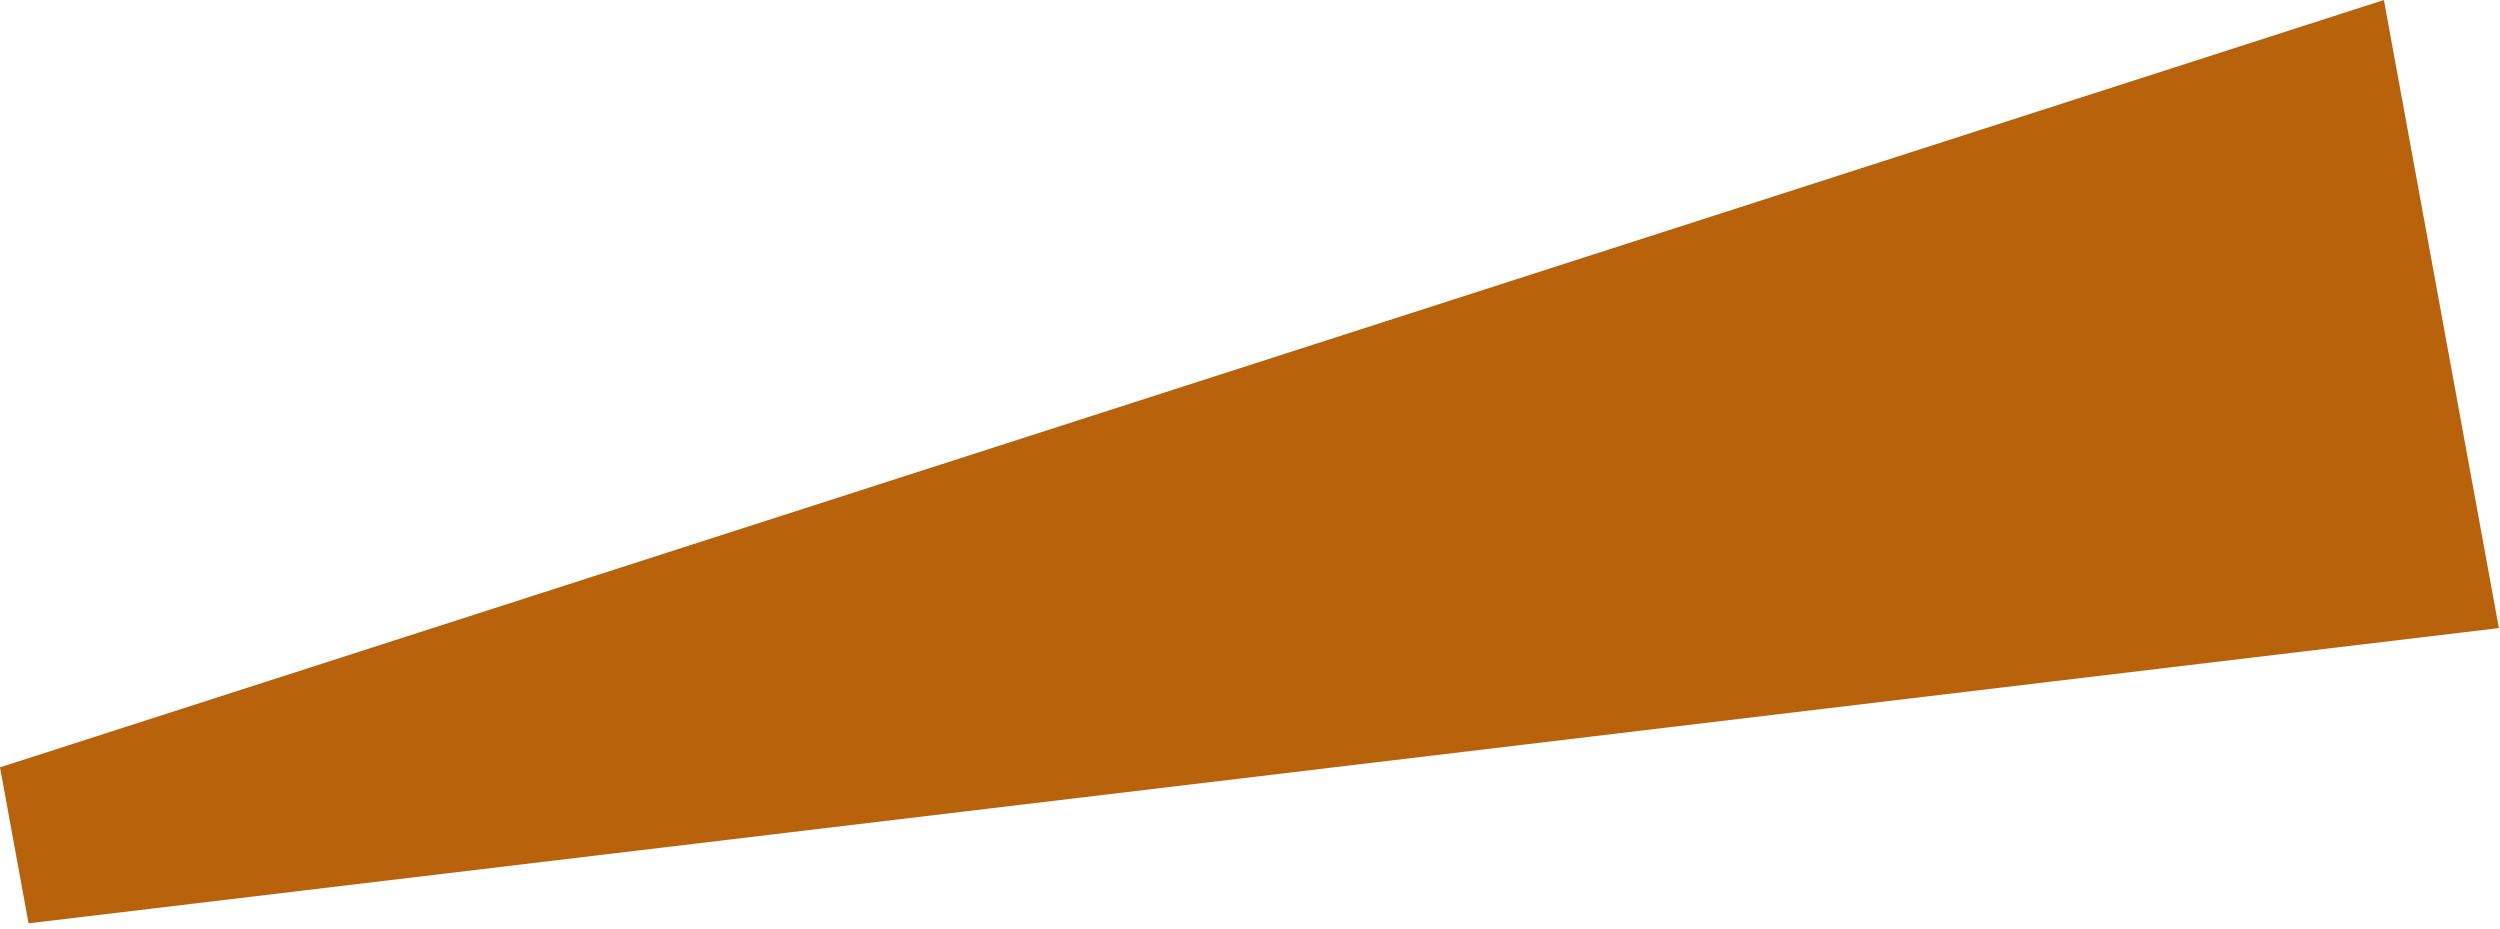<?xml version="1.0" encoding="utf-8"?>
<svg xmlns="http://www.w3.org/2000/svg" fill="none" height="100%" overflow="visible" preserveAspectRatio="none" style="display: block;" viewBox="0 0 78 29" width="100%">
<path d="M0 23.941L74.378 0L77.965 19.596L0.891 28.808L0 23.941Z" fill="#B8620C" id="Rectangle 3690"/>
</svg>
